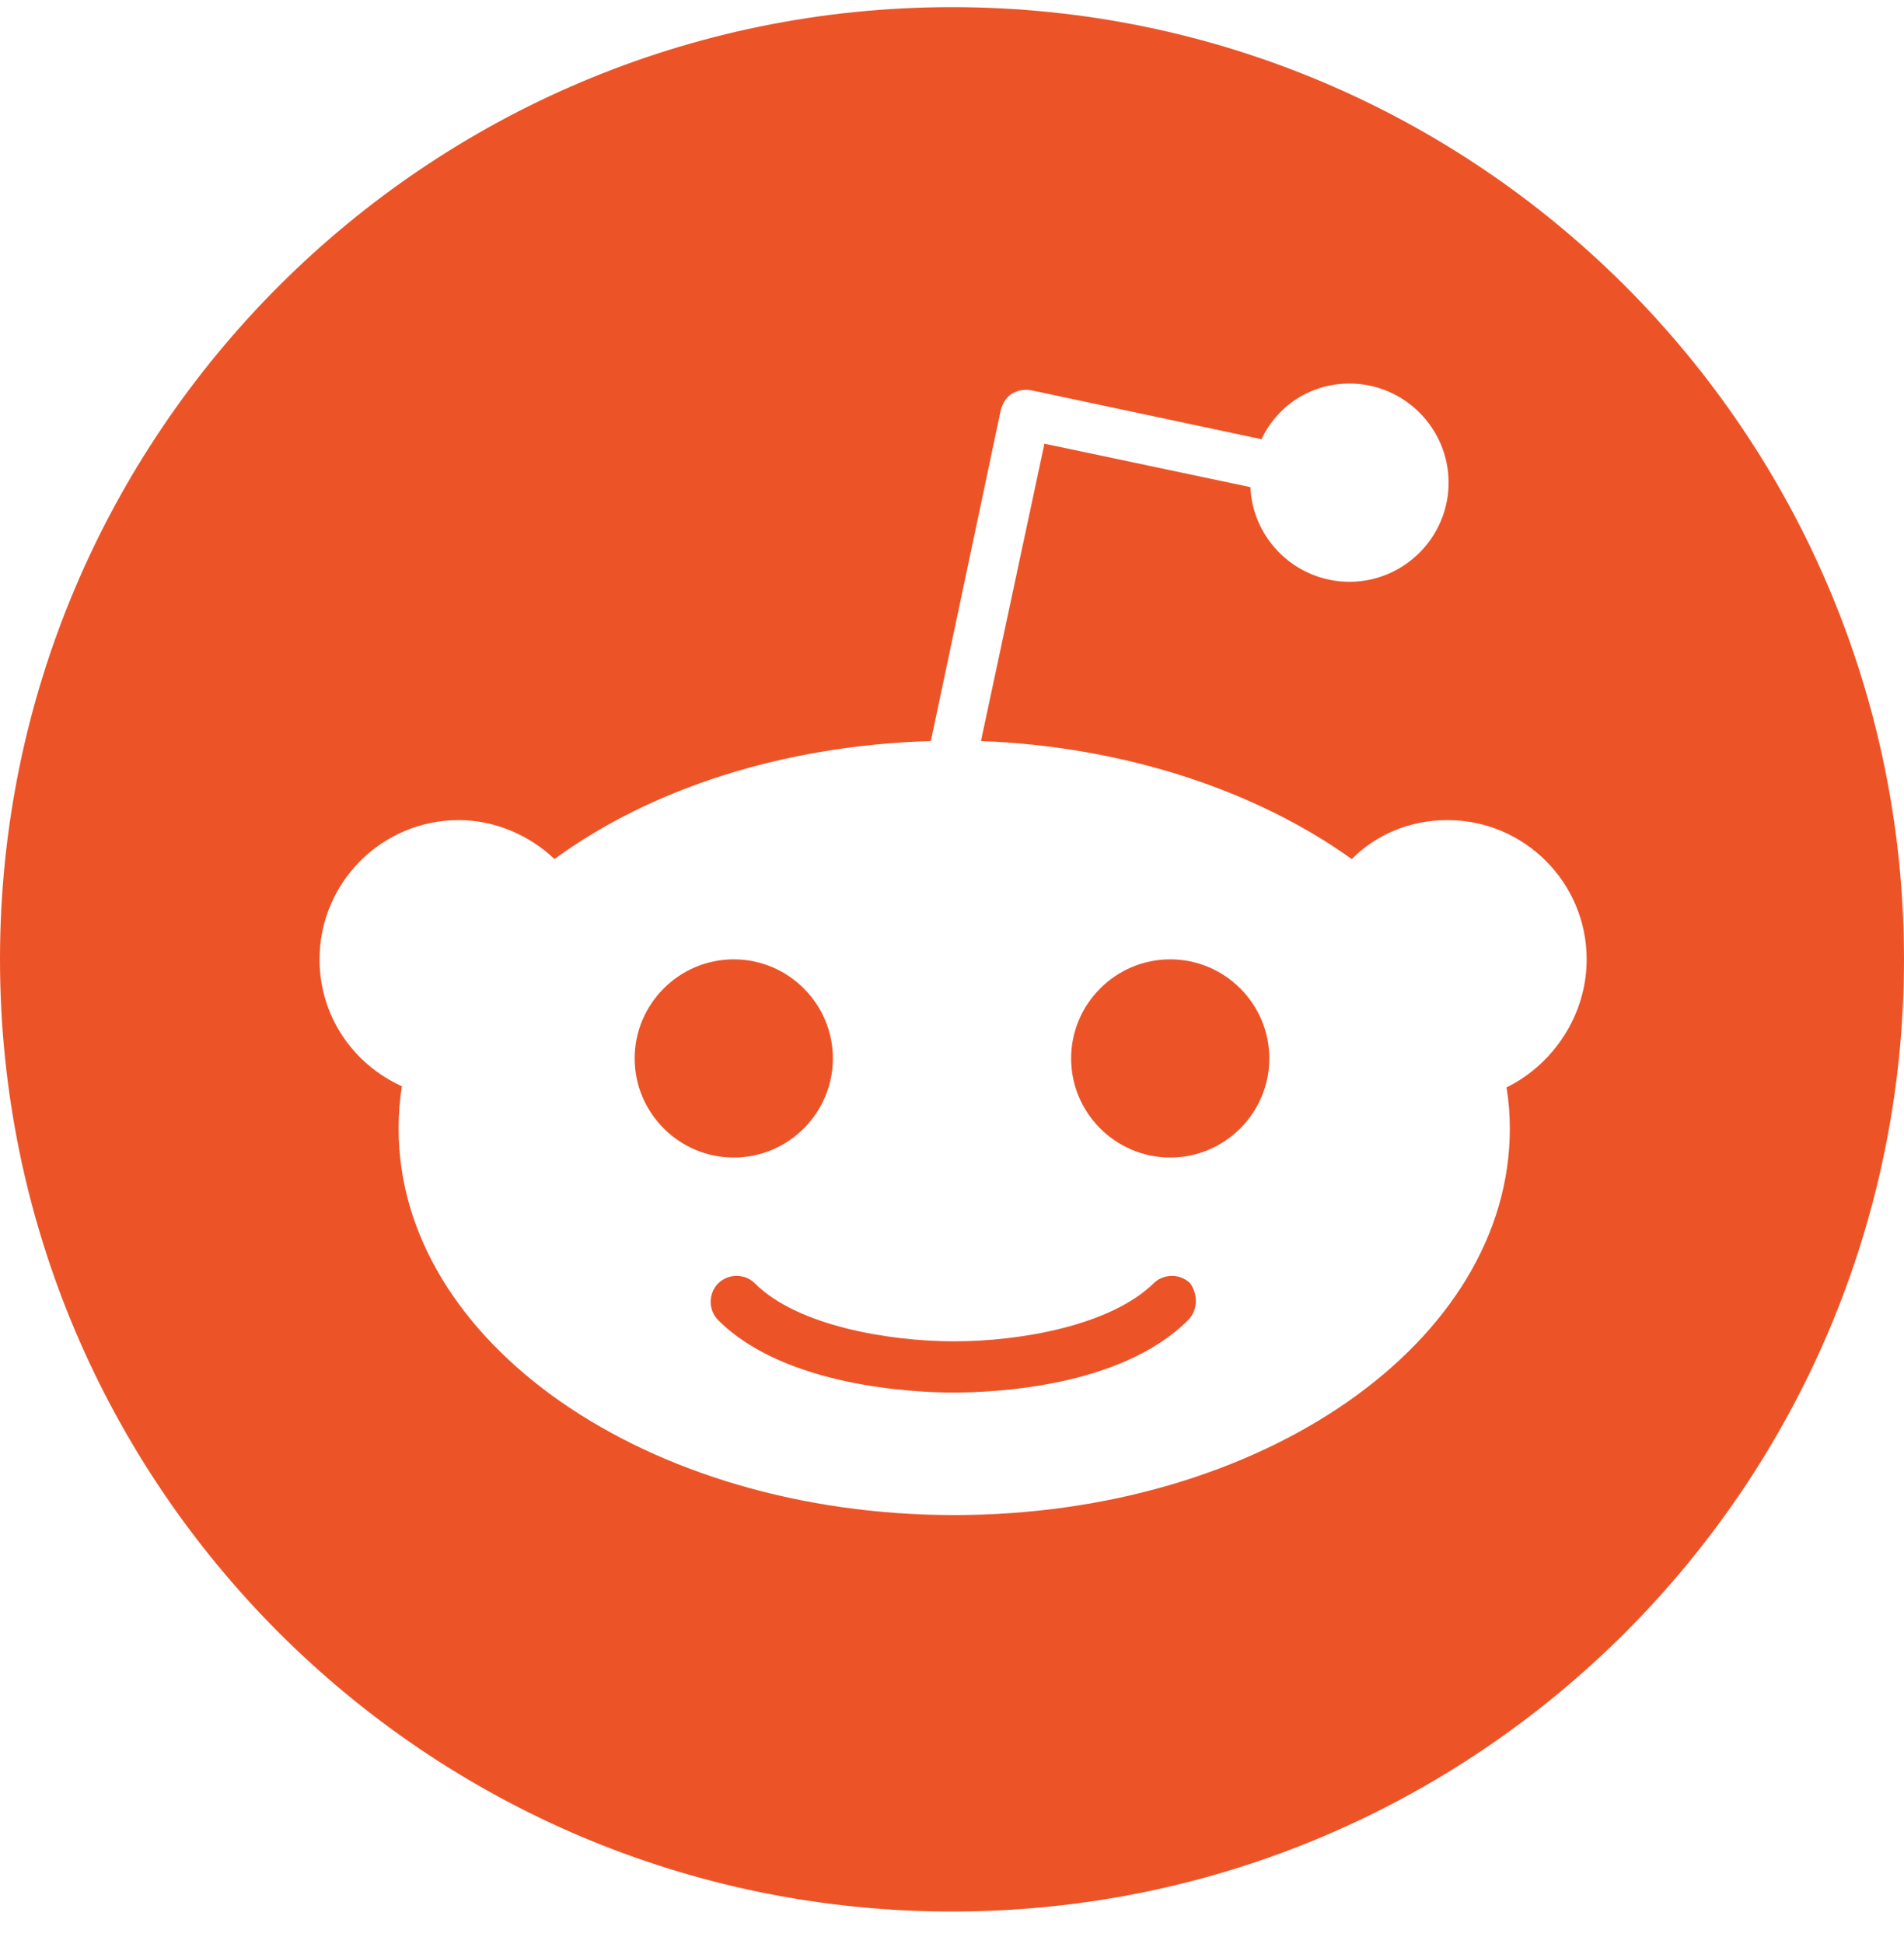 <svg width="48" height="49" viewBox="0 0 48 49" fill="none" xmlns="http://www.w3.org/2000/svg">
<path fill-rule="evenodd" clip-rule="evenodd" d="M48 24.18C48 37.434 37.255 48.18 24 48.18C10.745 48.18 0 37.434 0 24.18C0 10.925 10.745 0.18 24 0.18C37.255 0.18 48 10.925 48 24.18ZM36.491 20.671C38.428 20.671 40 22.243 40 24.18C40 25.611 39.13 26.846 37.979 27.408C38.035 27.745 38.063 28.081 38.063 28.446C38.063 33.836 31.803 38.187 24.056 38.187C16.309 38.187 10.049 33.836 10.049 28.446C10.049 28.081 10.077 27.716 10.133 27.38C8.898 26.818 8.056 25.611 8.056 24.18C8.056 22.243 9.628 20.671 11.565 20.671C12.491 20.671 13.361 21.064 13.979 21.653C16.393 19.885 19.733 18.79 23.467 18.678L25.235 10.313C25.291 10.145 25.375 10.004 25.516 9.92C25.656 9.836 25.825 9.808 25.993 9.836L31.803 11.071C32.197 10.229 33.039 9.667 34.021 9.667C35.397 9.667 36.519 10.79 36.519 12.166C36.519 13.541 35.397 14.664 34.021 14.664C32.674 14.664 31.579 13.597 31.523 12.278L26.33 11.183L24.73 18.678C28.379 18.818 31.691 19.941 34.077 21.653C34.695 21.036 35.537 20.671 36.491 20.671ZM18.498 24.18C17.123 24.18 16 25.302 16 26.678C16 28.053 17.123 29.176 18.498 29.176C19.874 29.176 20.997 28.053 20.997 26.678C20.997 25.302 19.874 24.18 18.498 24.18ZM24.028 35.099C24.983 35.099 28.239 34.987 29.951 33.274C30.203 33.022 30.203 32.629 30.007 32.348C29.754 32.095 29.333 32.095 29.081 32.348C27.986 33.415 25.712 33.808 24.056 33.808C22.4 33.808 20.098 33.415 19.032 32.348C18.779 32.095 18.358 32.095 18.105 32.348C17.853 32.601 17.853 33.022 18.105 33.274C19.79 34.959 23.074 35.099 24.028 35.099ZM27.003 26.678C27.003 28.053 28.126 29.176 29.502 29.176C30.877 29.176 32 28.053 32 26.678C32 25.302 30.877 24.18 29.502 24.18C28.126 24.18 27.003 25.302 27.003 26.678Z" fill="#EC5428"/>
</svg>
